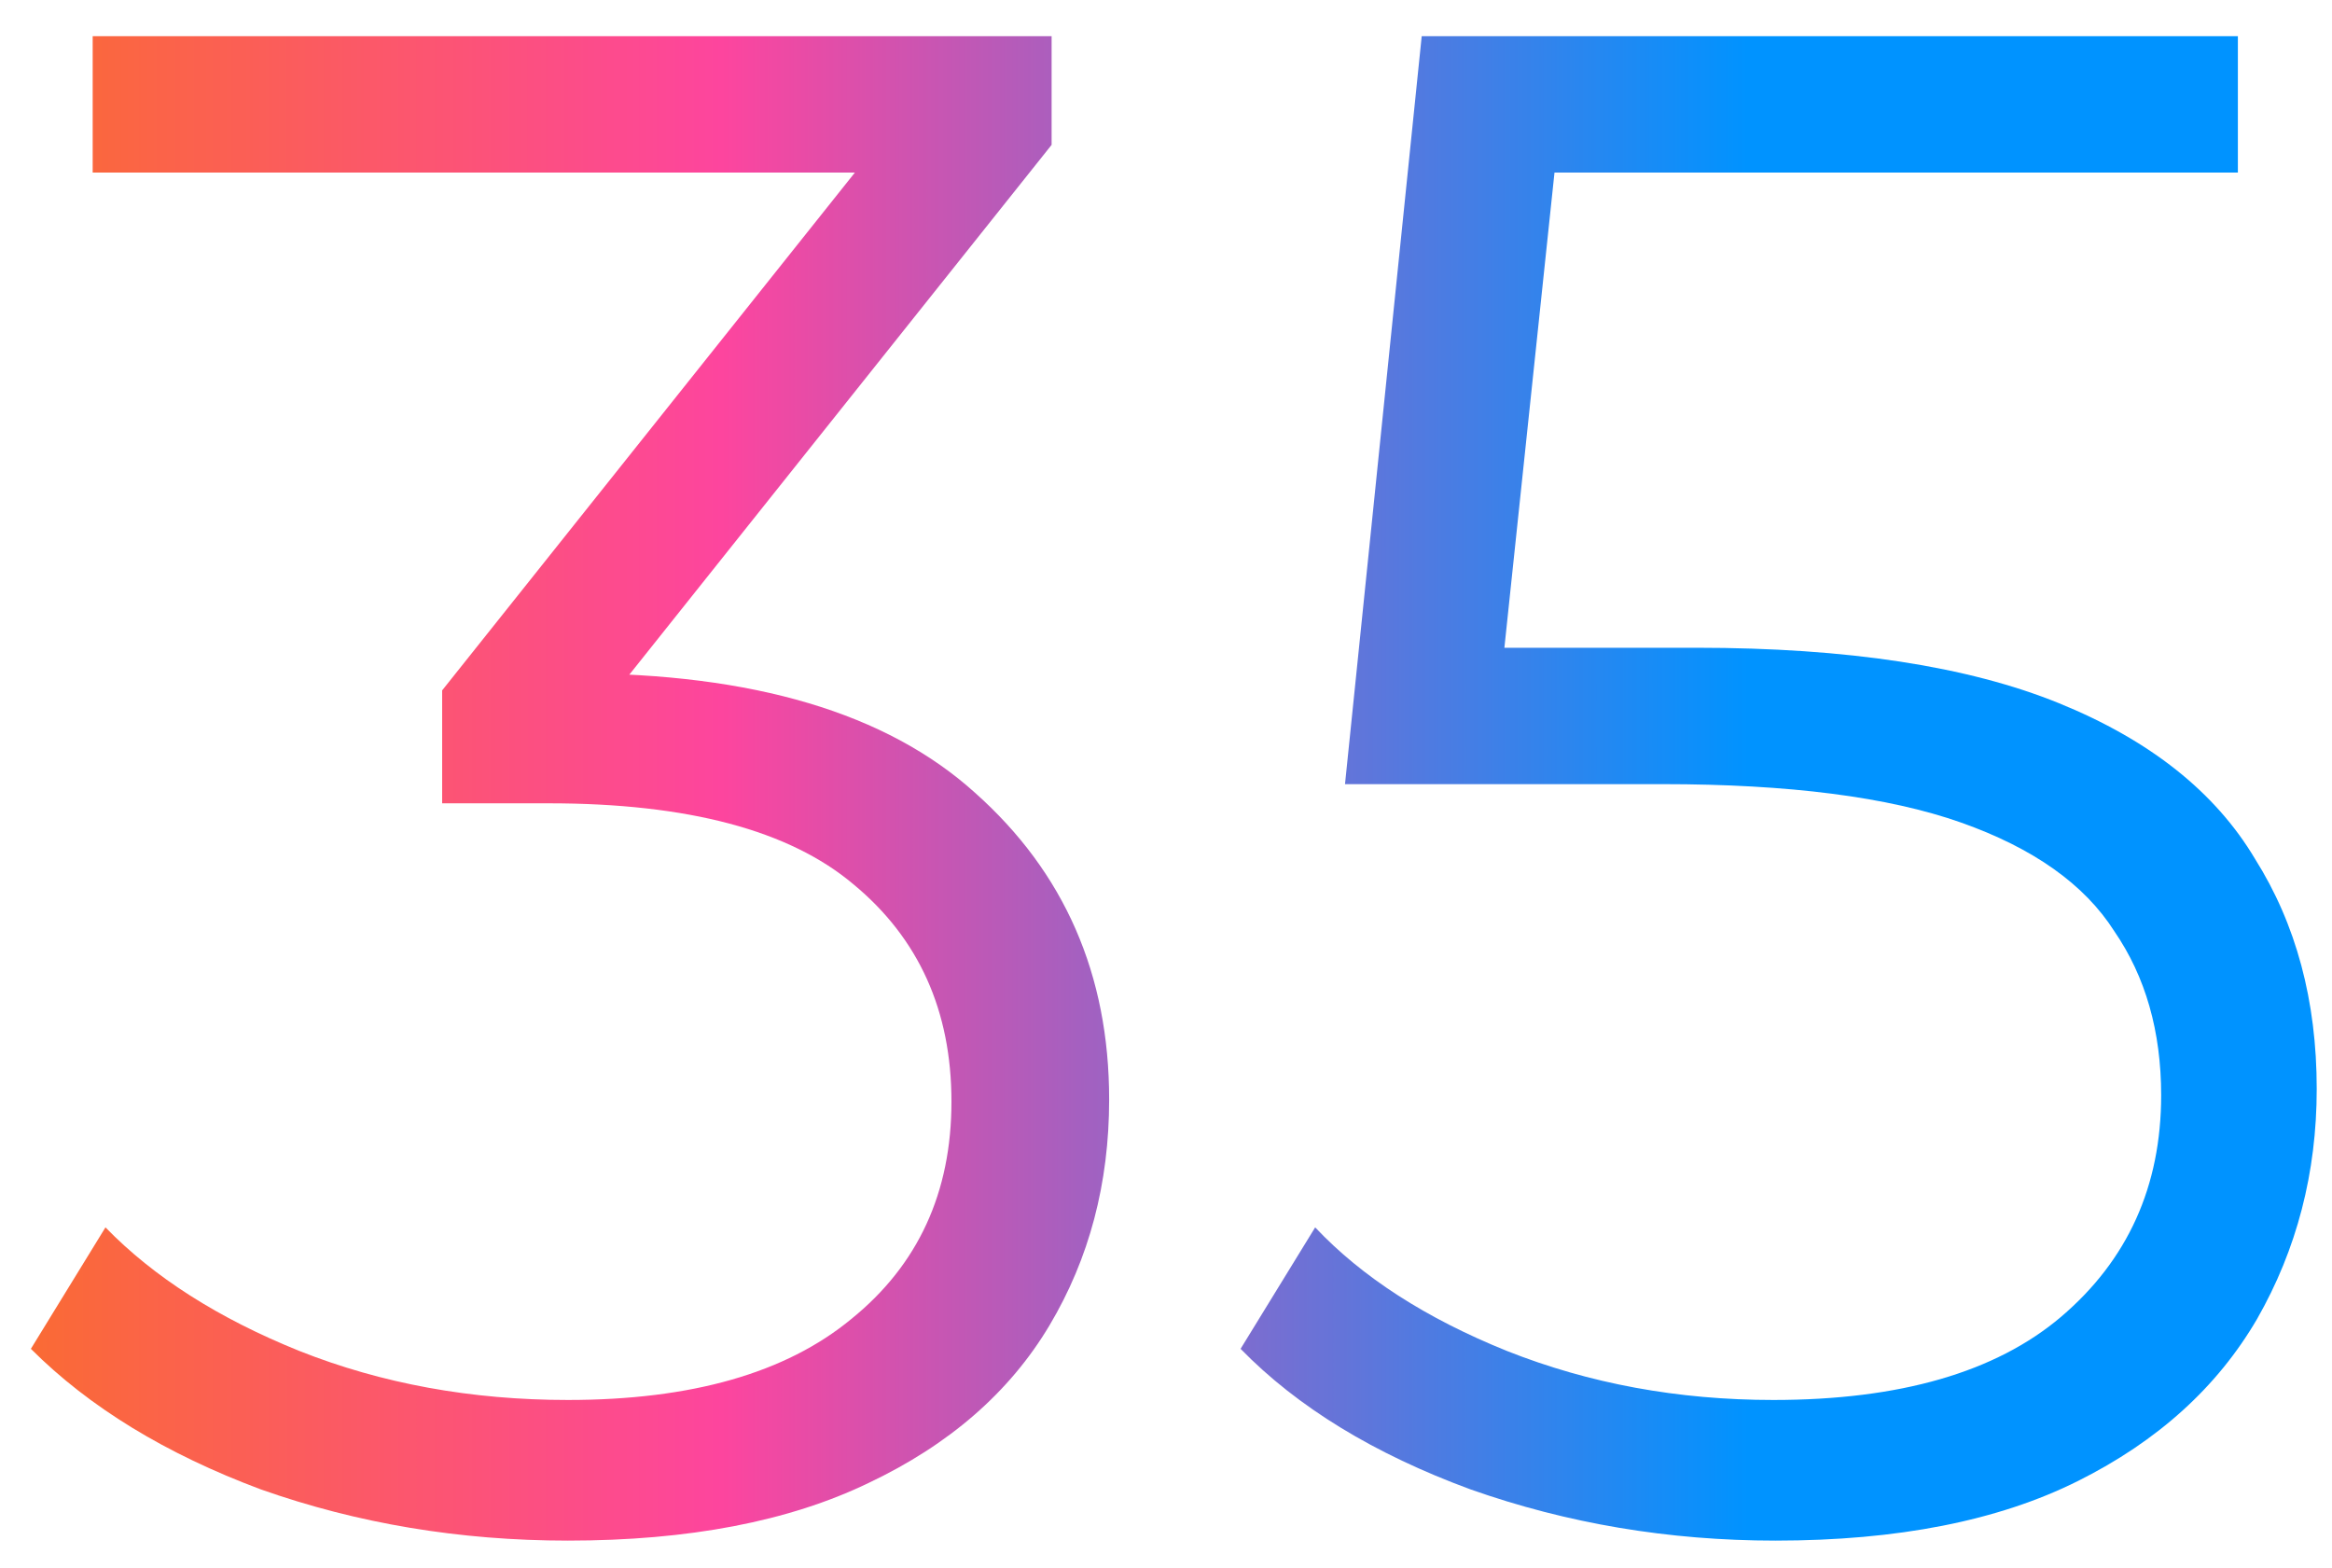 <?xml version="1.0" encoding="UTF-8"?> <svg xmlns="http://www.w3.org/2000/svg" width="58" height="39" viewBox="0 0 58 39" fill="none"><path d="M14.124 38.318C11.438 38.318 8.894 37.894 6.492 37.046C4.124 36.163 2.216 34.997 0.768 33.548L2.623 30.527C3.824 31.764 5.432 32.789 7.446 33.601C9.495 34.414 11.721 34.82 14.124 34.82C17.198 34.82 19.547 34.149 21.173 32.806C22.833 31.464 23.664 29.662 23.664 27.4C23.664 25.139 22.851 23.337 21.226 21.994C19.636 20.652 17.109 19.98 13.647 19.98H10.997V17.171L22.445 2.808L22.975 4.292H2.305V0.9H26.155V3.603L14.707 17.966L12.852 16.747H14.283C18.735 16.747 22.056 17.737 24.247 19.715C26.473 21.694 27.586 24.238 27.586 27.347C27.586 29.432 27.091 31.305 26.102 32.965C25.112 34.626 23.611 35.933 21.597 36.887C19.618 37.841 17.127 38.318 14.124 38.318Z" fill="url(#paint0_linear_276_1055)"></path><path d="M44.158 38.318C41.508 38.318 38.982 37.894 36.579 37.046C34.176 36.163 32.268 34.997 30.855 33.548L32.71 30.527C33.876 31.764 35.466 32.789 37.48 33.601C39.529 34.414 41.738 34.82 44.105 34.82C47.25 34.82 49.635 34.131 51.26 32.753C52.921 31.34 53.751 29.503 53.751 27.241C53.751 25.651 53.362 24.291 52.585 23.16C51.843 21.994 50.571 21.093 48.769 20.457C46.967 19.821 44.494 19.503 41.349 19.503H33.452L35.36 0.9H55.659V4.292H36.897L38.858 2.437L37.215 18.019L35.254 16.111H42.197C45.942 16.111 48.946 16.571 51.207 17.489C53.468 18.408 55.094 19.698 56.083 21.358C57.108 22.984 57.62 24.892 57.62 27.082C57.62 29.167 57.125 31.075 56.136 32.806C55.147 34.502 53.663 35.845 51.684 36.834C49.705 37.824 47.197 38.318 44.158 38.318Z" fill="url(#paint1_linear_276_1055)"></path><defs><linearGradient id="paint0_linear_276_1055" x1="63" y1="19" x2="-1.0816e-06" y2="19.005" gradientUnits="userSpaceOnUse"><stop offset="0.31" stop-color="#0093FF"></stop><stop offset="0.715" stop-color="#FD459E"></stop><stop offset="1" stop-color="#FA6C30"></stop></linearGradient><linearGradient id="paint1_linear_276_1055" x1="63" y1="19" x2="-1.0816e-06" y2="19.005" gradientUnits="userSpaceOnUse"><stop offset="0.31" stop-color="#0093FF"></stop><stop offset="0.715" stop-color="#FD459E"></stop><stop offset="1" stop-color="#FA6C30"></stop></linearGradient></defs></svg> 